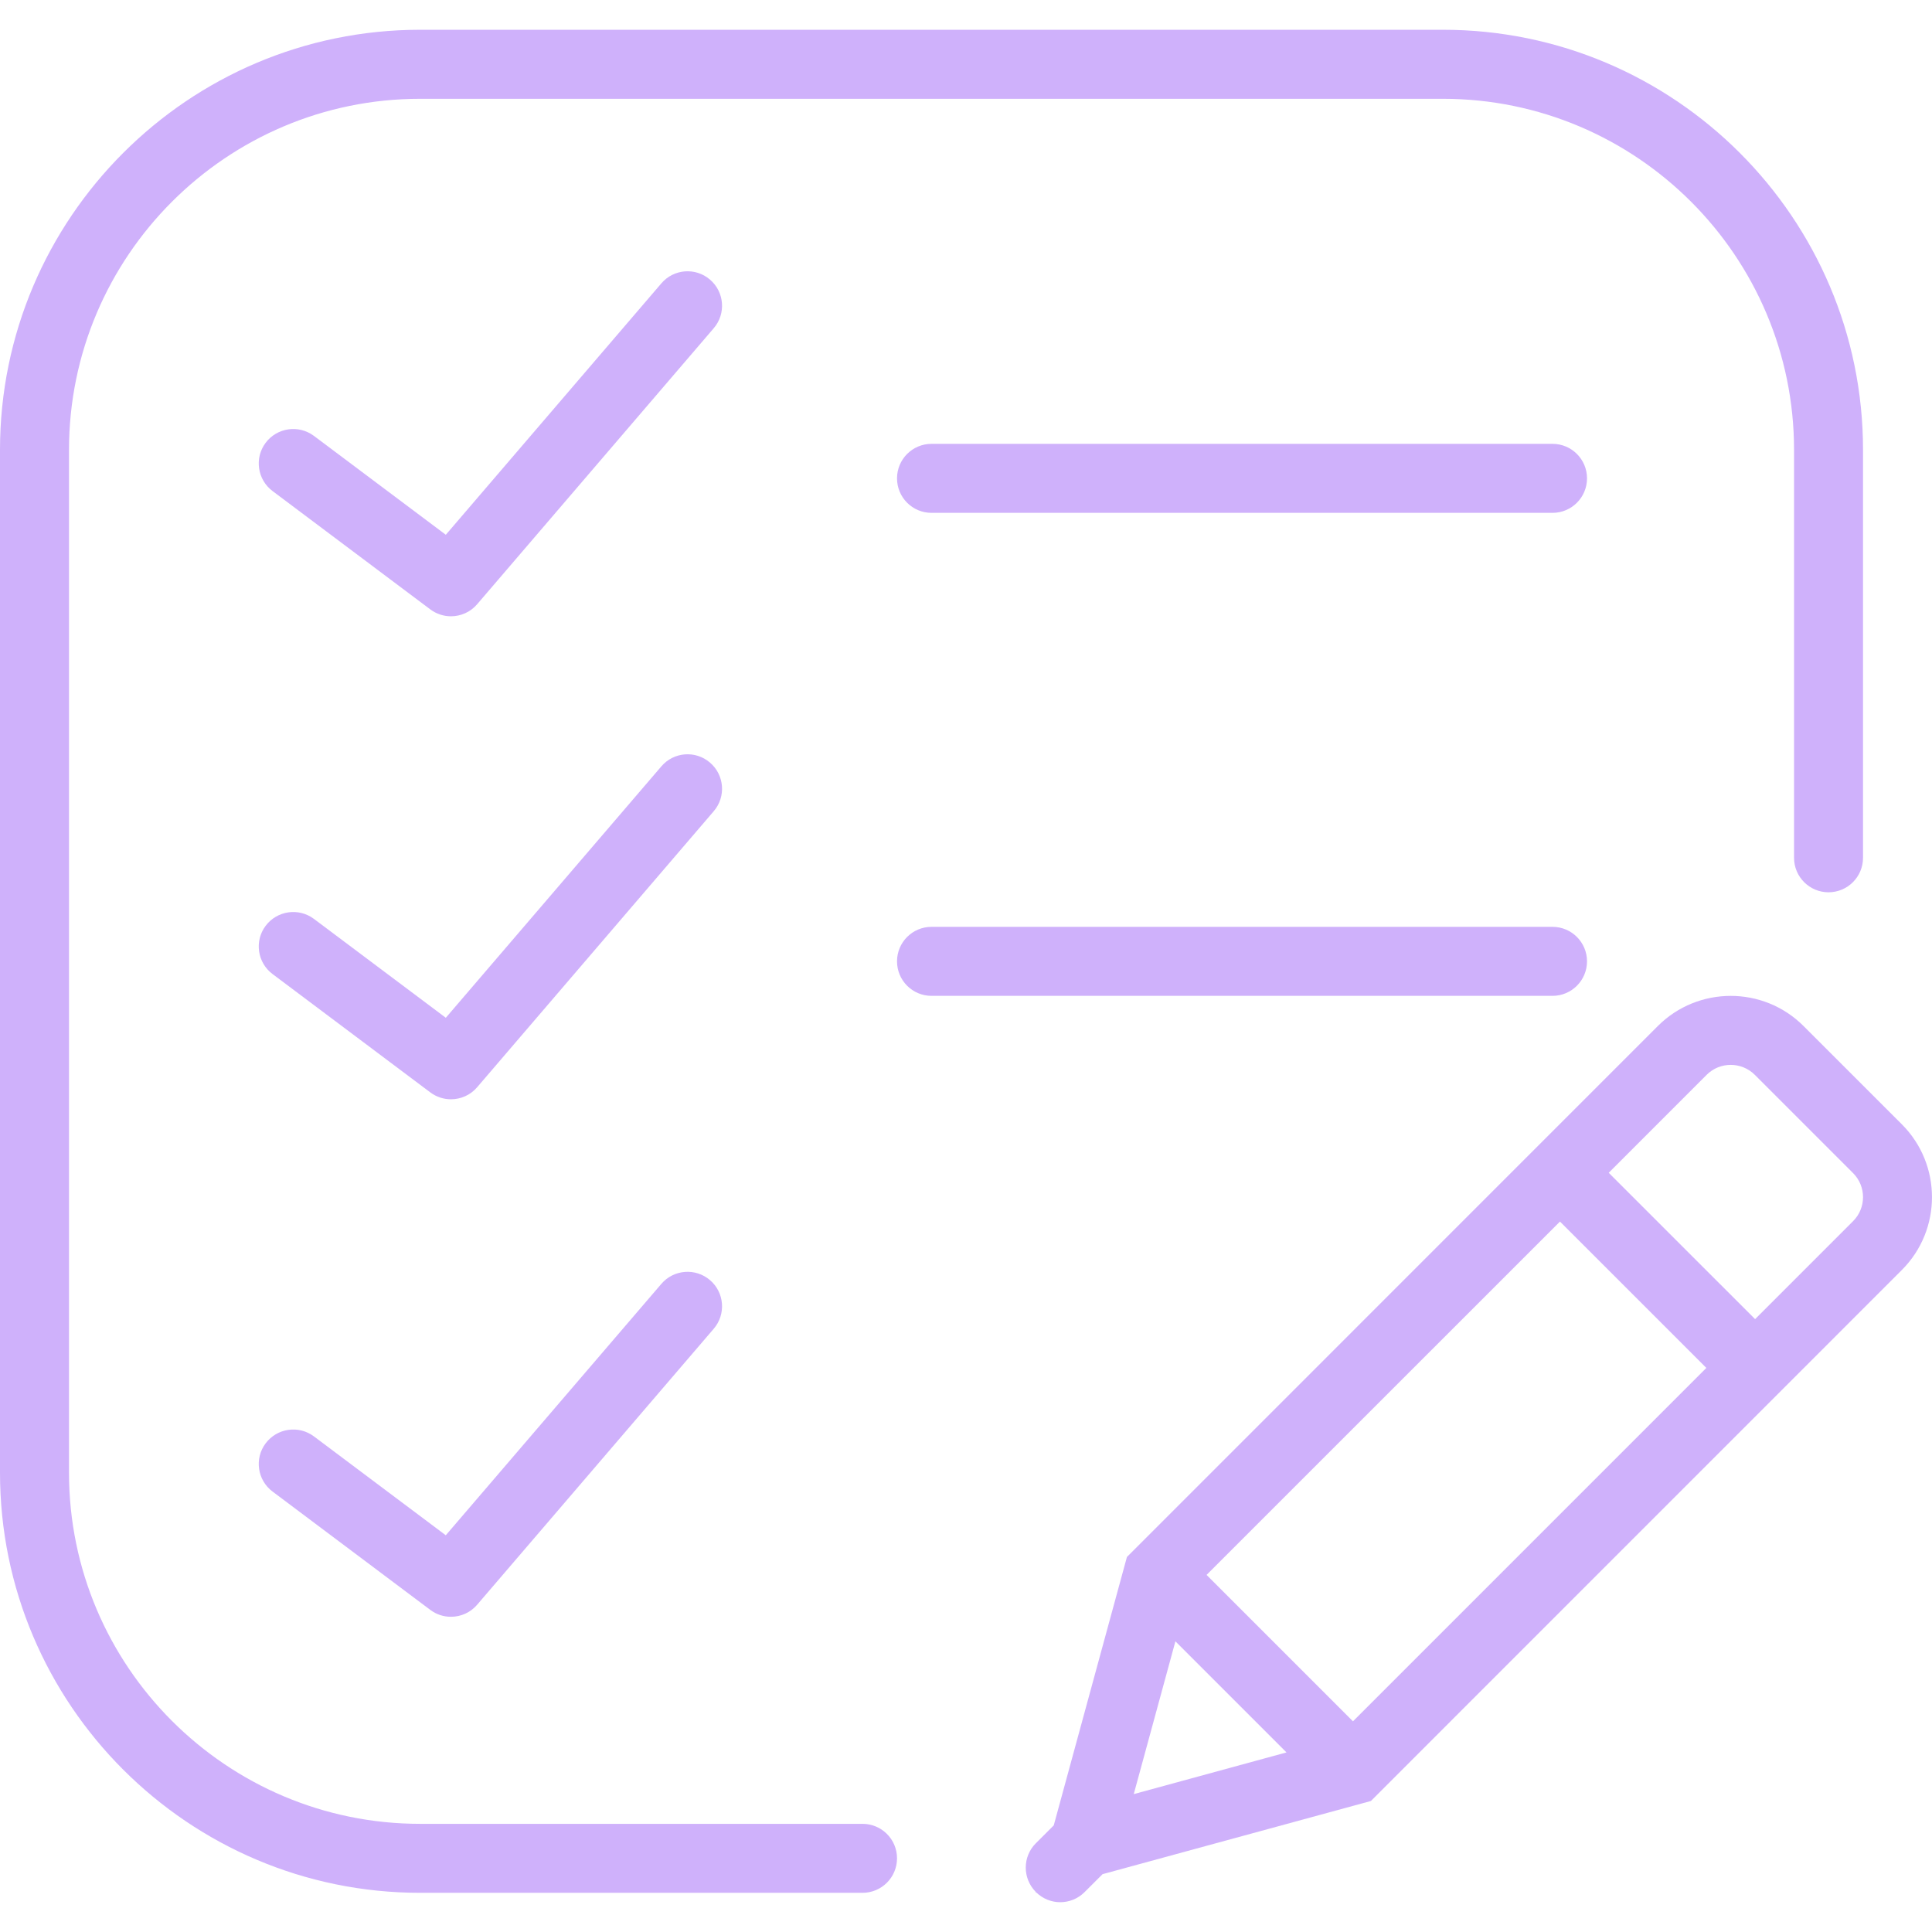 <svg fill="none" viewBox="0 0 64 64" height="64" width="64" xmlns="http://www.w3.org/2000/svg">
  <g clip-path="url(#clip0_1_623)" id="fi_137942">
    <g id="Group">
      <path fill="#CFB1FB" d="M63.001 37.244L59.743 33.987C58.413 32.657 56.25 32.659 54.919 33.987L37.331 51.577L34.907 60.468L34.313 61.061C33.87 61.504 33.869 62.22 34.306 62.666L34.301 62.689L34.322 62.684C34.544 62.901 34.832 63.013 35.121 63.013C35.414 63.013 35.706 62.901 35.929 62.678L36.524 62.084L45.413 59.66L63.002 42.069C64.332 40.739 64.332 38.575 63.001 37.244ZM39.969 52.171L51.676 40.466L56.525 45.314L44.819 57.021L39.969 52.171ZM38.937 54.371L42.617 58.051L37.557 59.432L38.937 54.371ZM61.385 40.453L58.14 43.698L53.291 38.85L56.535 35.605C56.975 35.165 57.69 35.167 58.129 35.604L61.386 38.861C61.825 39.299 61.825 40.015 61.385 40.453Z" id="Vector"></path>
      <path fill="#CFB1FB" d="M30.858 14.703C30.227 14.703 29.715 15.214 29.715 15.846C29.715 16.478 30.227 16.989 30.858 16.989H51.429C52.06 16.989 52.572 16.478 52.572 15.846C52.572 15.214 52.06 14.703 51.429 14.703H30.858Z" id="Vector_2"></path>
      <path fill="#CFB1FB" d="M52.572 31.846C52.572 31.214 52.06 30.703 51.429 30.703H30.858C30.227 30.703 29.715 31.214 29.715 31.846C29.715 32.478 30.227 32.989 30.858 32.989H51.429C52.06 32.989 52.572 32.477 52.572 31.846Z" id="Vector_3"></path>
      <path fill="#CFB1FB" d="M23.52 9.263C23.043 8.851 22.32 8.905 21.909 9.386L14.768 17.715L10.4 14.44C9.895 14.063 9.18 14.163 8.8 14.668C8.421 15.172 8.524 15.889 9.029 16.267L14.253 20.186C14.459 20.34 14.698 20.415 14.938 20.415C15.262 20.415 15.582 20.279 15.807 20.015L23.644 10.872C24.054 10.394 23.999 9.673 23.52 9.263Z" id="Vector_4"></path>
      <path fill="#CFB1FB" d="M23.52 25.263C23.043 24.851 22.32 24.905 21.909 25.386L14.768 33.715L10.4 30.44C9.895 30.062 9.18 30.164 8.8 30.668C8.421 31.172 8.524 31.889 9.029 32.267L14.253 36.186C14.459 36.34 14.698 36.415 14.938 36.415C15.262 36.415 15.582 36.279 15.807 36.015L23.644 26.872C24.054 26.394 23.999 25.673 23.52 25.263Z" id="Vector_5"></path>
      <path fill="#CFB1FB" d="M21.908 42.53L14.767 50.858L10.4 47.583C9.895 47.205 9.18 47.307 8.8 47.812C8.421 48.316 8.524 49.032 9.029 49.41L14.253 53.329C14.459 53.484 14.698 53.558 14.938 53.558C15.262 53.558 15.582 53.422 15.807 53.158L23.644 44.016C24.054 43.537 23.999 42.816 23.52 42.406C23.041 41.995 22.319 42.05 21.908 42.53Z" id="Vector_6"></path>
      <path fill="#CFB1FB" d="M28.572 60.417H13.916C7.503 60.417 2.286 55.2 2.286 48.787V14.902C2.286 8.489 7.503 3.273 13.916 3.273H47.8C54.212 3.273 59.43 8.489 59.43 14.902V28.415C59.43 29.047 59.942 29.558 60.572 29.558C61.203 29.558 61.715 29.047 61.715 28.415V14.902C61.715 7.229 55.473 0.986 47.8 0.986H13.916C6.242 0.987 0 7.229 0 14.902V48.786C0 56.459 6.242 62.702 13.916 62.702H28.572C29.203 62.702 29.715 62.191 29.715 61.559C29.715 60.927 29.203 60.417 28.572 60.417Z" id="Vector_7"></path>
    </g>
  </g>
  <defs>
    <clipPath id="clip0_1_623">
      <rect fill="white" height="64" width="64"></rect>
    </clipPath>
  </defs>
</svg>

